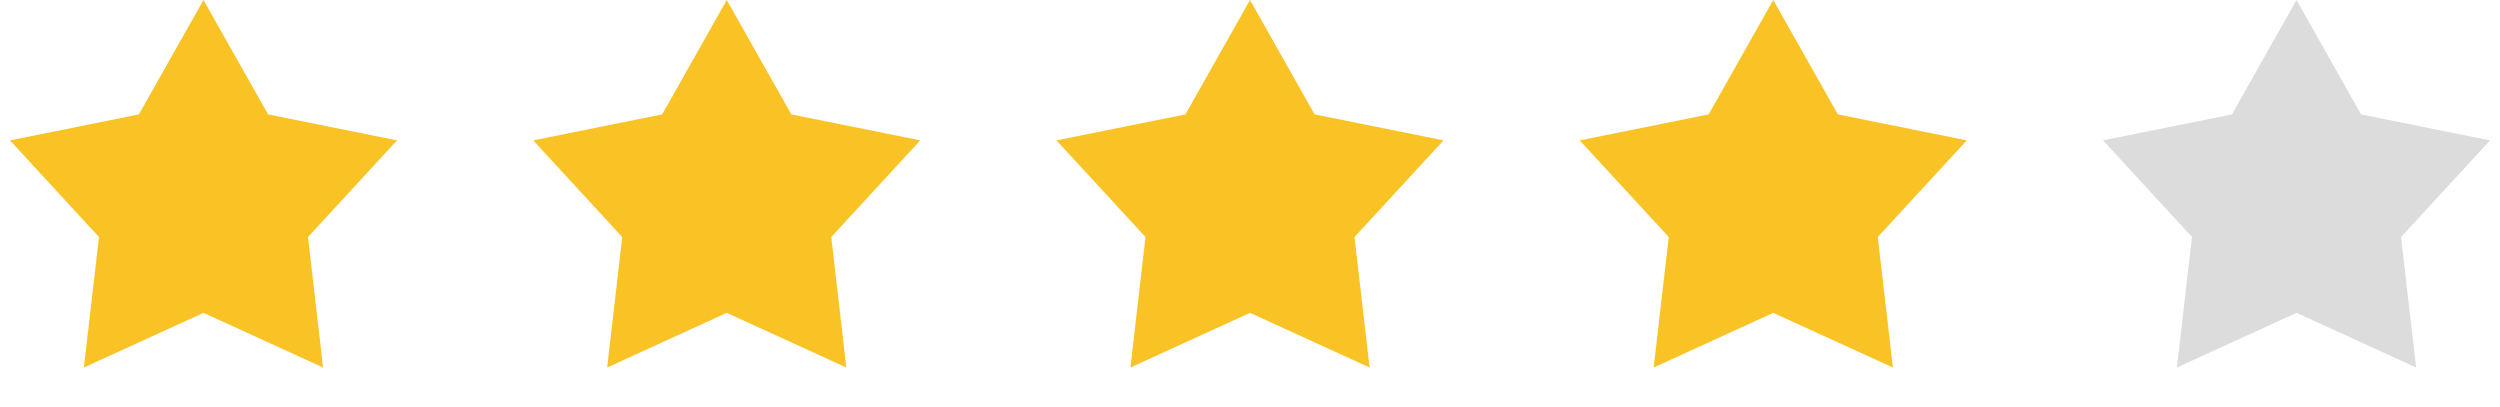<svg width="86" height="14" viewBox="0 0 86 14" fill="none" xmlns="http://www.w3.org/2000/svg">
<path d="M7 0L9.222 3.935L13.657 4.829L10.595 8.154L11.114 12.642L7 10.762L2.885 12.642L3.405 8.154L0.343 4.829L4.778 3.935L7 0Z" fill="#FAC325"/>
<path d="M25 0L27.222 3.935L31.657 4.829L28.595 8.154L29.114 12.642L25 10.762L20.886 12.642L21.405 8.154L18.343 4.829L22.778 3.935L25 0Z" fill="#FAC325"/>
<path d="M43 0L45.222 3.935L49.657 4.829L46.595 8.154L47.114 12.642L43 10.762L38.886 12.642L39.405 8.154L36.343 4.829L40.778 3.935L43 0Z" fill="#FAC325"/>
<path d="M61 0L63.222 3.935L67.657 4.829L64.595 8.154L65.115 12.642L61 10.762L56.886 12.642L57.405 8.154L54.343 4.829L58.778 3.935L61 0Z" fill="#FAC325"/>
<path d="M79 0L81.222 3.935L85.657 4.829L82.595 8.154L83.115 12.642L79 10.762L74.885 12.642L75.405 8.154L72.343 4.829L76.778 3.935L79 0Z" fill="#DCDCDC"/>
</svg>
